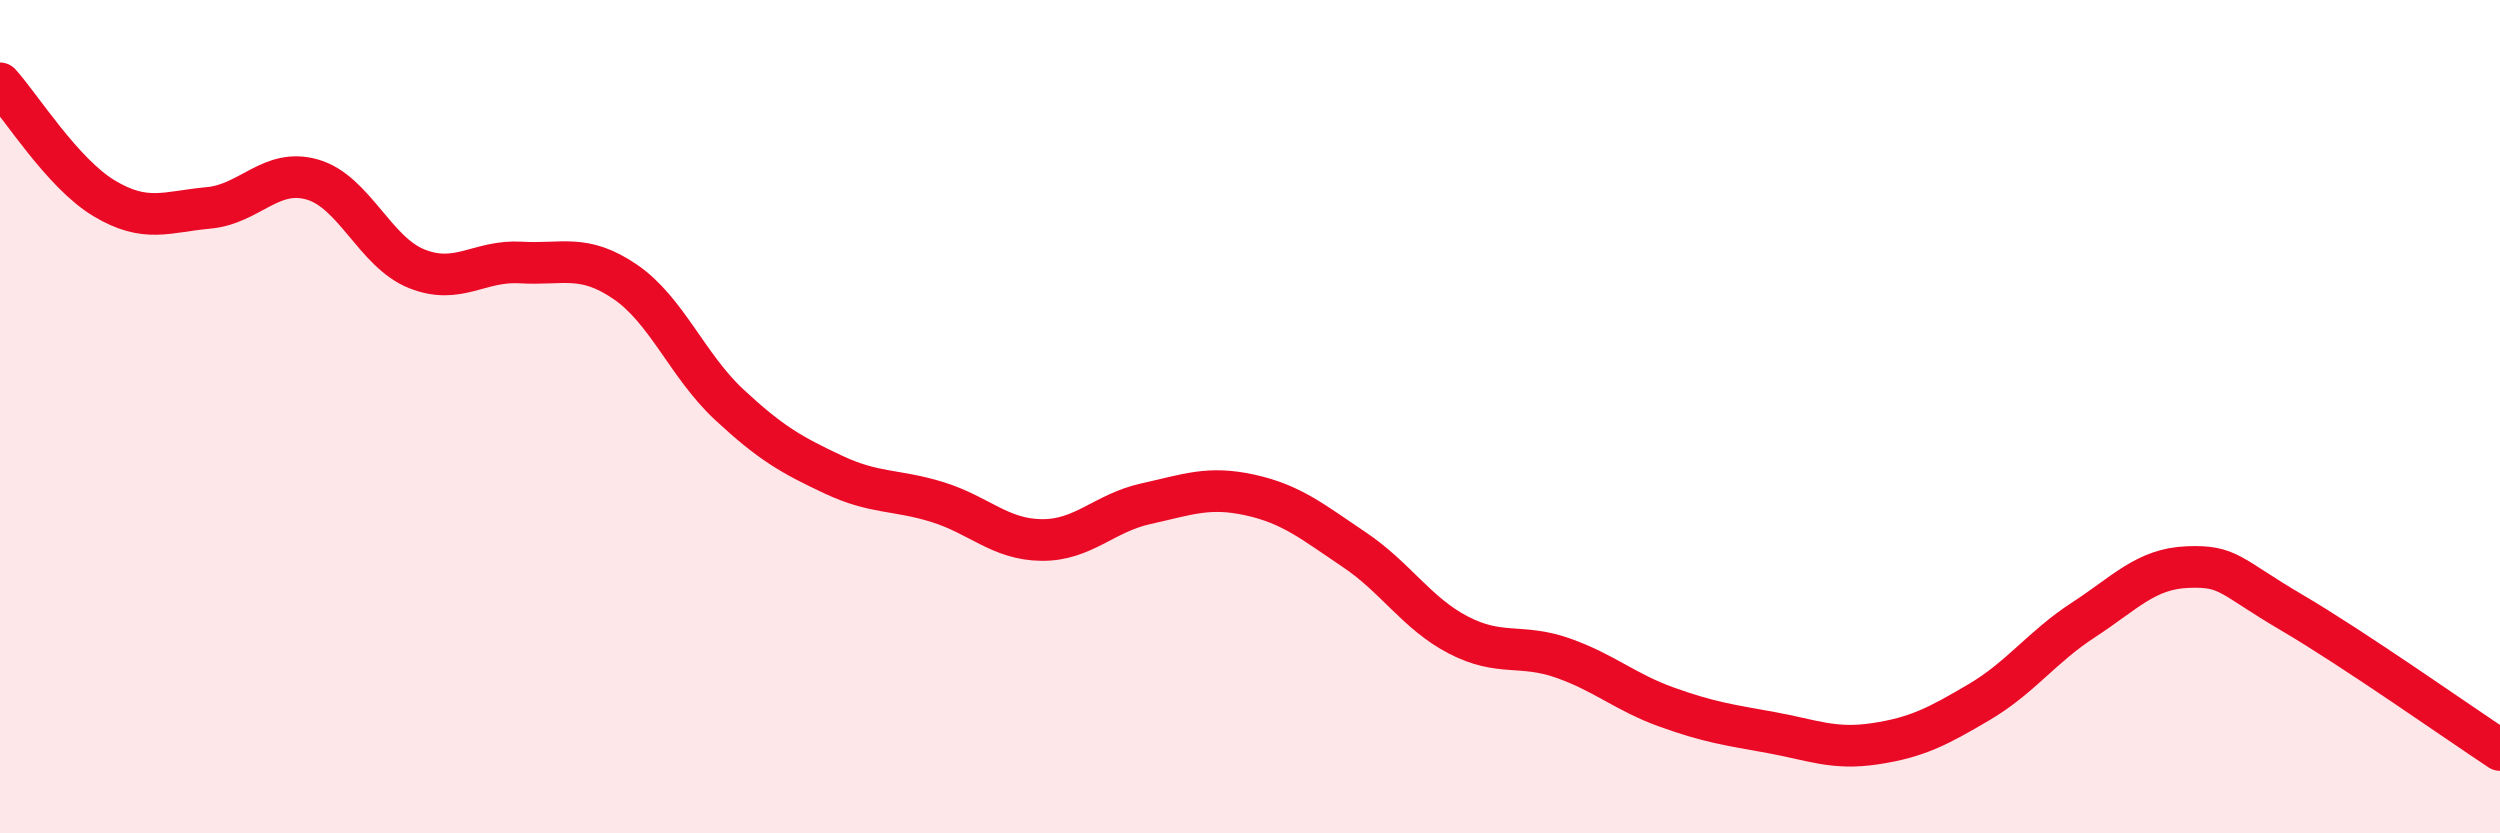 
    <svg width="60" height="20" viewBox="0 0 60 20" xmlns="http://www.w3.org/2000/svg">
      <path
        d="M 0,2 C 0.5,2.55 1.5,4.16 2.5,4.76 C 3.5,5.36 4,5.08 5,4.99 C 6,4.9 6.5,4.02 7.5,4.31 C 8.5,4.6 9,6.05 10,6.45 C 11,6.85 11.5,6.24 12.5,6.3 C 13.5,6.36 14,6.08 15,6.76 C 16,7.44 16.5,8.78 17.5,9.71 C 18.5,10.64 19,10.92 20,11.39 C 21,11.86 21.5,11.74 22.5,12.05 C 23.5,12.36 24,12.95 25,12.96 C 26,12.97 26.5,12.31 27.5,12.09 C 28.5,11.87 29,11.66 30,11.88 C 31,12.1 31.5,12.52 32.5,13.19 C 33.5,13.86 34,14.72 35,15.24 C 36,15.76 36.5,15.44 37.5,15.79 C 38.5,16.14 39,16.61 40,16.97 C 41,17.33 41.5,17.4 42.5,17.58 C 43.5,17.76 44,18 45,17.85 C 46,17.7 46.5,17.44 47.5,16.85 C 48.5,16.26 49,15.53 50,14.88 C 51,14.23 51.5,13.65 52.5,13.61 C 53.5,13.57 53.5,13.82 55,14.7 C 56.5,15.58 59,17.34 60,18L60 20L0 20Z"
        fill="#EB0A25"
        opacity="0.1"
        stroke-linecap="round"
        stroke-linejoin="round"
      />
      <path
        d="M 0,2 C 0.5,2.55 1.5,4.16 2.5,4.76 C 3.5,5.36 4,5.08 5,4.99 C 6,4.9 6.5,4.02 7.5,4.31 C 8.5,4.6 9,6.05 10,6.45 C 11,6.85 11.5,6.24 12.5,6.3 C 13.5,6.36 14,6.08 15,6.76 C 16,7.44 16.5,8.78 17.5,9.71 C 18.5,10.64 19,10.92 20,11.39 C 21,11.86 21.5,11.74 22.5,12.05 C 23.5,12.36 24,12.95 25,12.96 C 26,12.97 26.5,12.31 27.5,12.09 C 28.5,11.87 29,11.66 30,11.88 C 31,12.1 31.5,12.52 32.5,13.19 C 33.5,13.86 34,14.72 35,15.24 C 36,15.76 36.5,15.44 37.5,15.79 C 38.5,16.14 39,16.61 40,16.97 C 41,17.33 41.5,17.4 42.5,17.58 C 43.5,17.76 44,18 45,17.85 C 46,17.7 46.5,17.44 47.5,16.85 C 48.5,16.26 49,15.53 50,14.88 C 51,14.23 51.5,13.65 52.5,13.61 C 53.5,13.57 53.5,13.82 55,14.7 C 56.5,15.58 59,17.34 60,18"
        stroke="#EB0A25"
        stroke-width="1"
        fill="none"
        stroke-linecap="round"
        stroke-linejoin="round"
      />
    </svg>
  